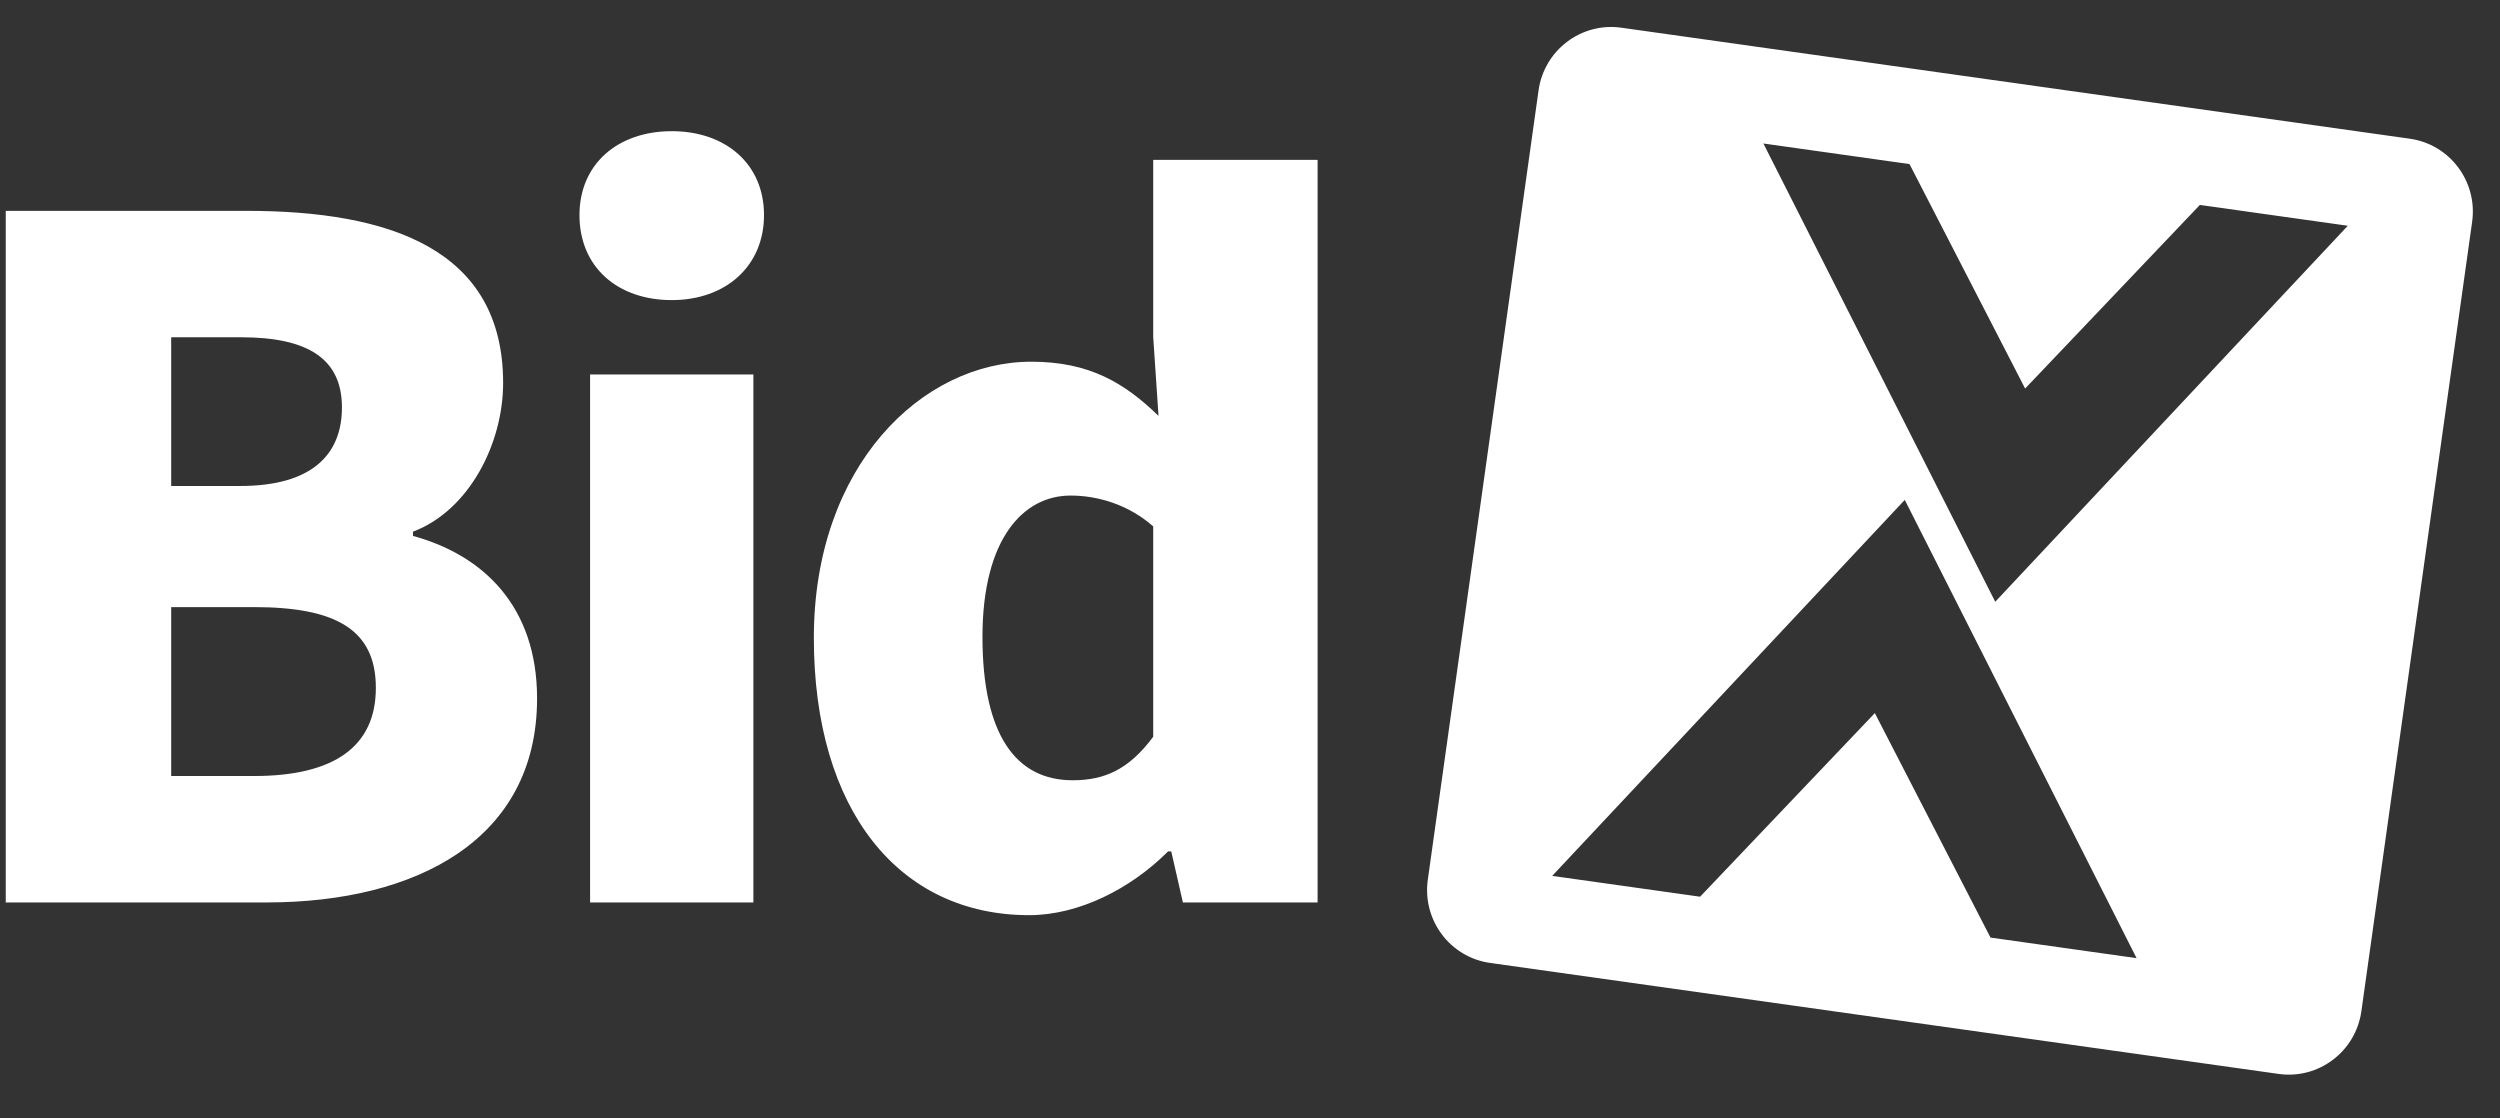<svg width="76" height="34" viewBox="0 0 76 34" fill="none" xmlns="http://www.w3.org/2000/svg">
<rect x="0" y="0" width="76" height="34" fill="#333333" stroke="none"/>
<g clip-path="url(#clip0_887_4985)">
<g clip-path="url(#clip1_887_4985)">
<path fill-rule="evenodd" clip-rule="evenodd" d="M49.288 0.842L73.26 4.217L73.259 4.217C74.476 4.388 75.324 5.52 75.153 6.744L71.786 30.74C71.615 31.965 70.488 32.819 69.27 32.647L45.299 29.273C44.082 29.102 43.234 27.97 43.405 26.745L46.772 2.749C46.943 1.524 48.07 0.671 49.288 0.842ZM56.995 21.678L60.511 28.502L64.952 29.128L57.905 15.197L47.187 26.627L51.683 27.26L56.995 21.678ZM53.607 4.362L60.655 18.294L71.373 6.863L66.876 6.23L61.564 11.812L58.049 4.988L53.607 4.362ZM7.493 6.41H0.175V27.434H8.106C12.651 27.434 16.327 25.529 16.327 21.234C16.327 18.424 14.682 16.874 12.555 16.292V16.163C14.263 15.517 15.295 13.483 15.295 11.642C15.295 7.572 11.845 6.41 7.493 6.41ZM10.395 12.385C10.395 13.838 9.46 14.774 7.3 14.774H5.204V10.253H7.332C9.395 10.253 10.395 10.931 10.395 12.385ZM11.426 20.911C11.426 22.687 10.169 23.591 7.719 23.591H5.204V18.456H7.719C10.201 18.456 11.426 19.134 11.426 20.911ZM17.616 6.539C17.616 4.989 18.777 3.988 20.421 3.988C22.065 3.988 23.226 4.989 23.226 6.539C23.226 8.089 22.065 9.123 20.421 9.123C18.777 9.123 17.616 8.122 17.616 6.539ZM17.939 11.383H22.903V27.434H17.939V11.383ZM31.35 10.996C28.029 10.996 24.741 14.161 24.741 19.393V19.392C24.741 24.624 27.32 27.821 31.286 27.821C32.801 27.821 34.381 27.014 35.509 25.883H35.606L35.96 27.434H40.055V4.86H35.058V10.253L35.219 12.643C34.187 11.642 33.123 10.996 31.35 10.996ZM35.058 16.002V22.396C34.316 23.397 33.575 23.72 32.608 23.72C30.899 23.72 29.867 22.364 29.867 19.36C29.867 16.357 31.125 15.065 32.543 15.065C33.349 15.065 34.284 15.323 35.058 16.002Z" fill="white"/>
</g>
</g>
<defs>
<clipPath id="clip0_887_4985">
<rect width="75" height="33.047" fill="white" transform="translate(0.175)"/>
</clipPath>
<clipPath id="clip1_887_4985">
<rect width="75" height="33.047" fill="white" transform="translate(0.175)"/>
</clipPath>
</defs>
</svg>
